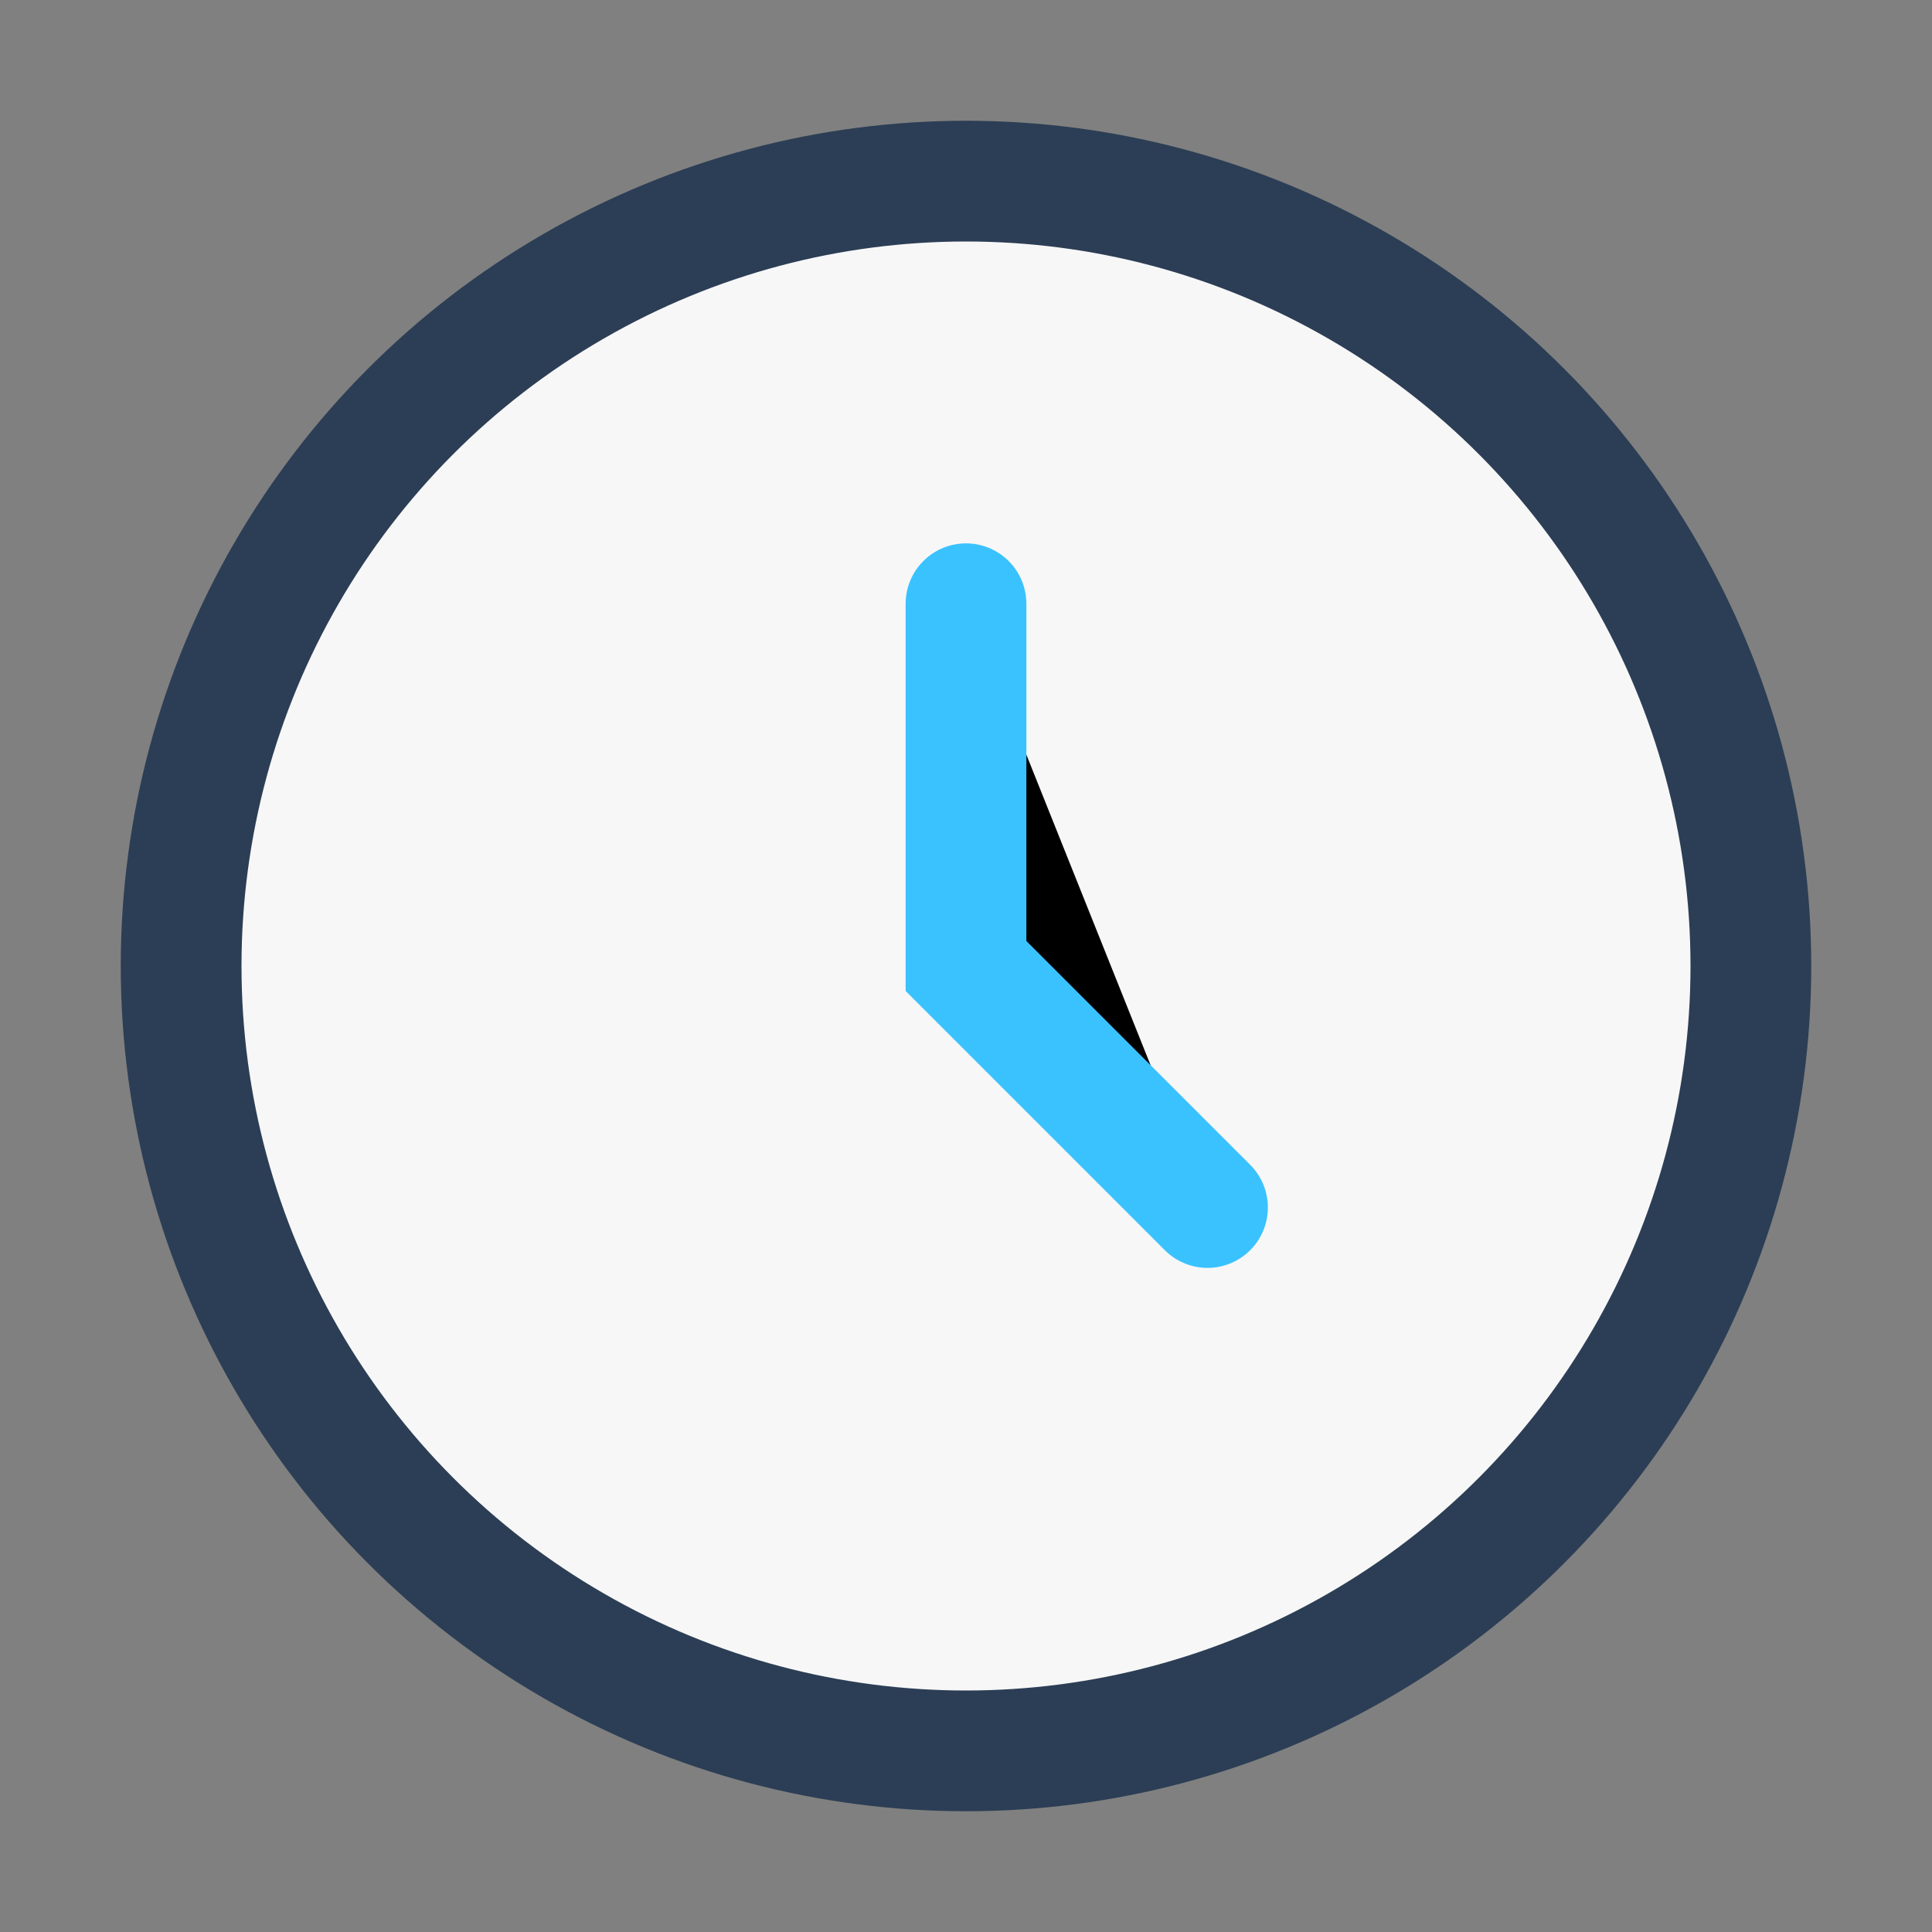 <?xml version="1.0" encoding="UTF-8"?>
<svg xmlns="http://www.w3.org/2000/svg" width="32" height="32" viewBox="0 0 32 32"><rect x="0" y="0" width="32" height="32" fill="#808080" stroke="none"/><circle cx="16" cy="16" r="13" stroke="#2C3E55" stroke-width="2" fill="#F7F7F8"/><path d="M16 10v6l4 4" stroke="#3AC2FF" stroke-width="2" stroke-linecap="round"/></svg>
